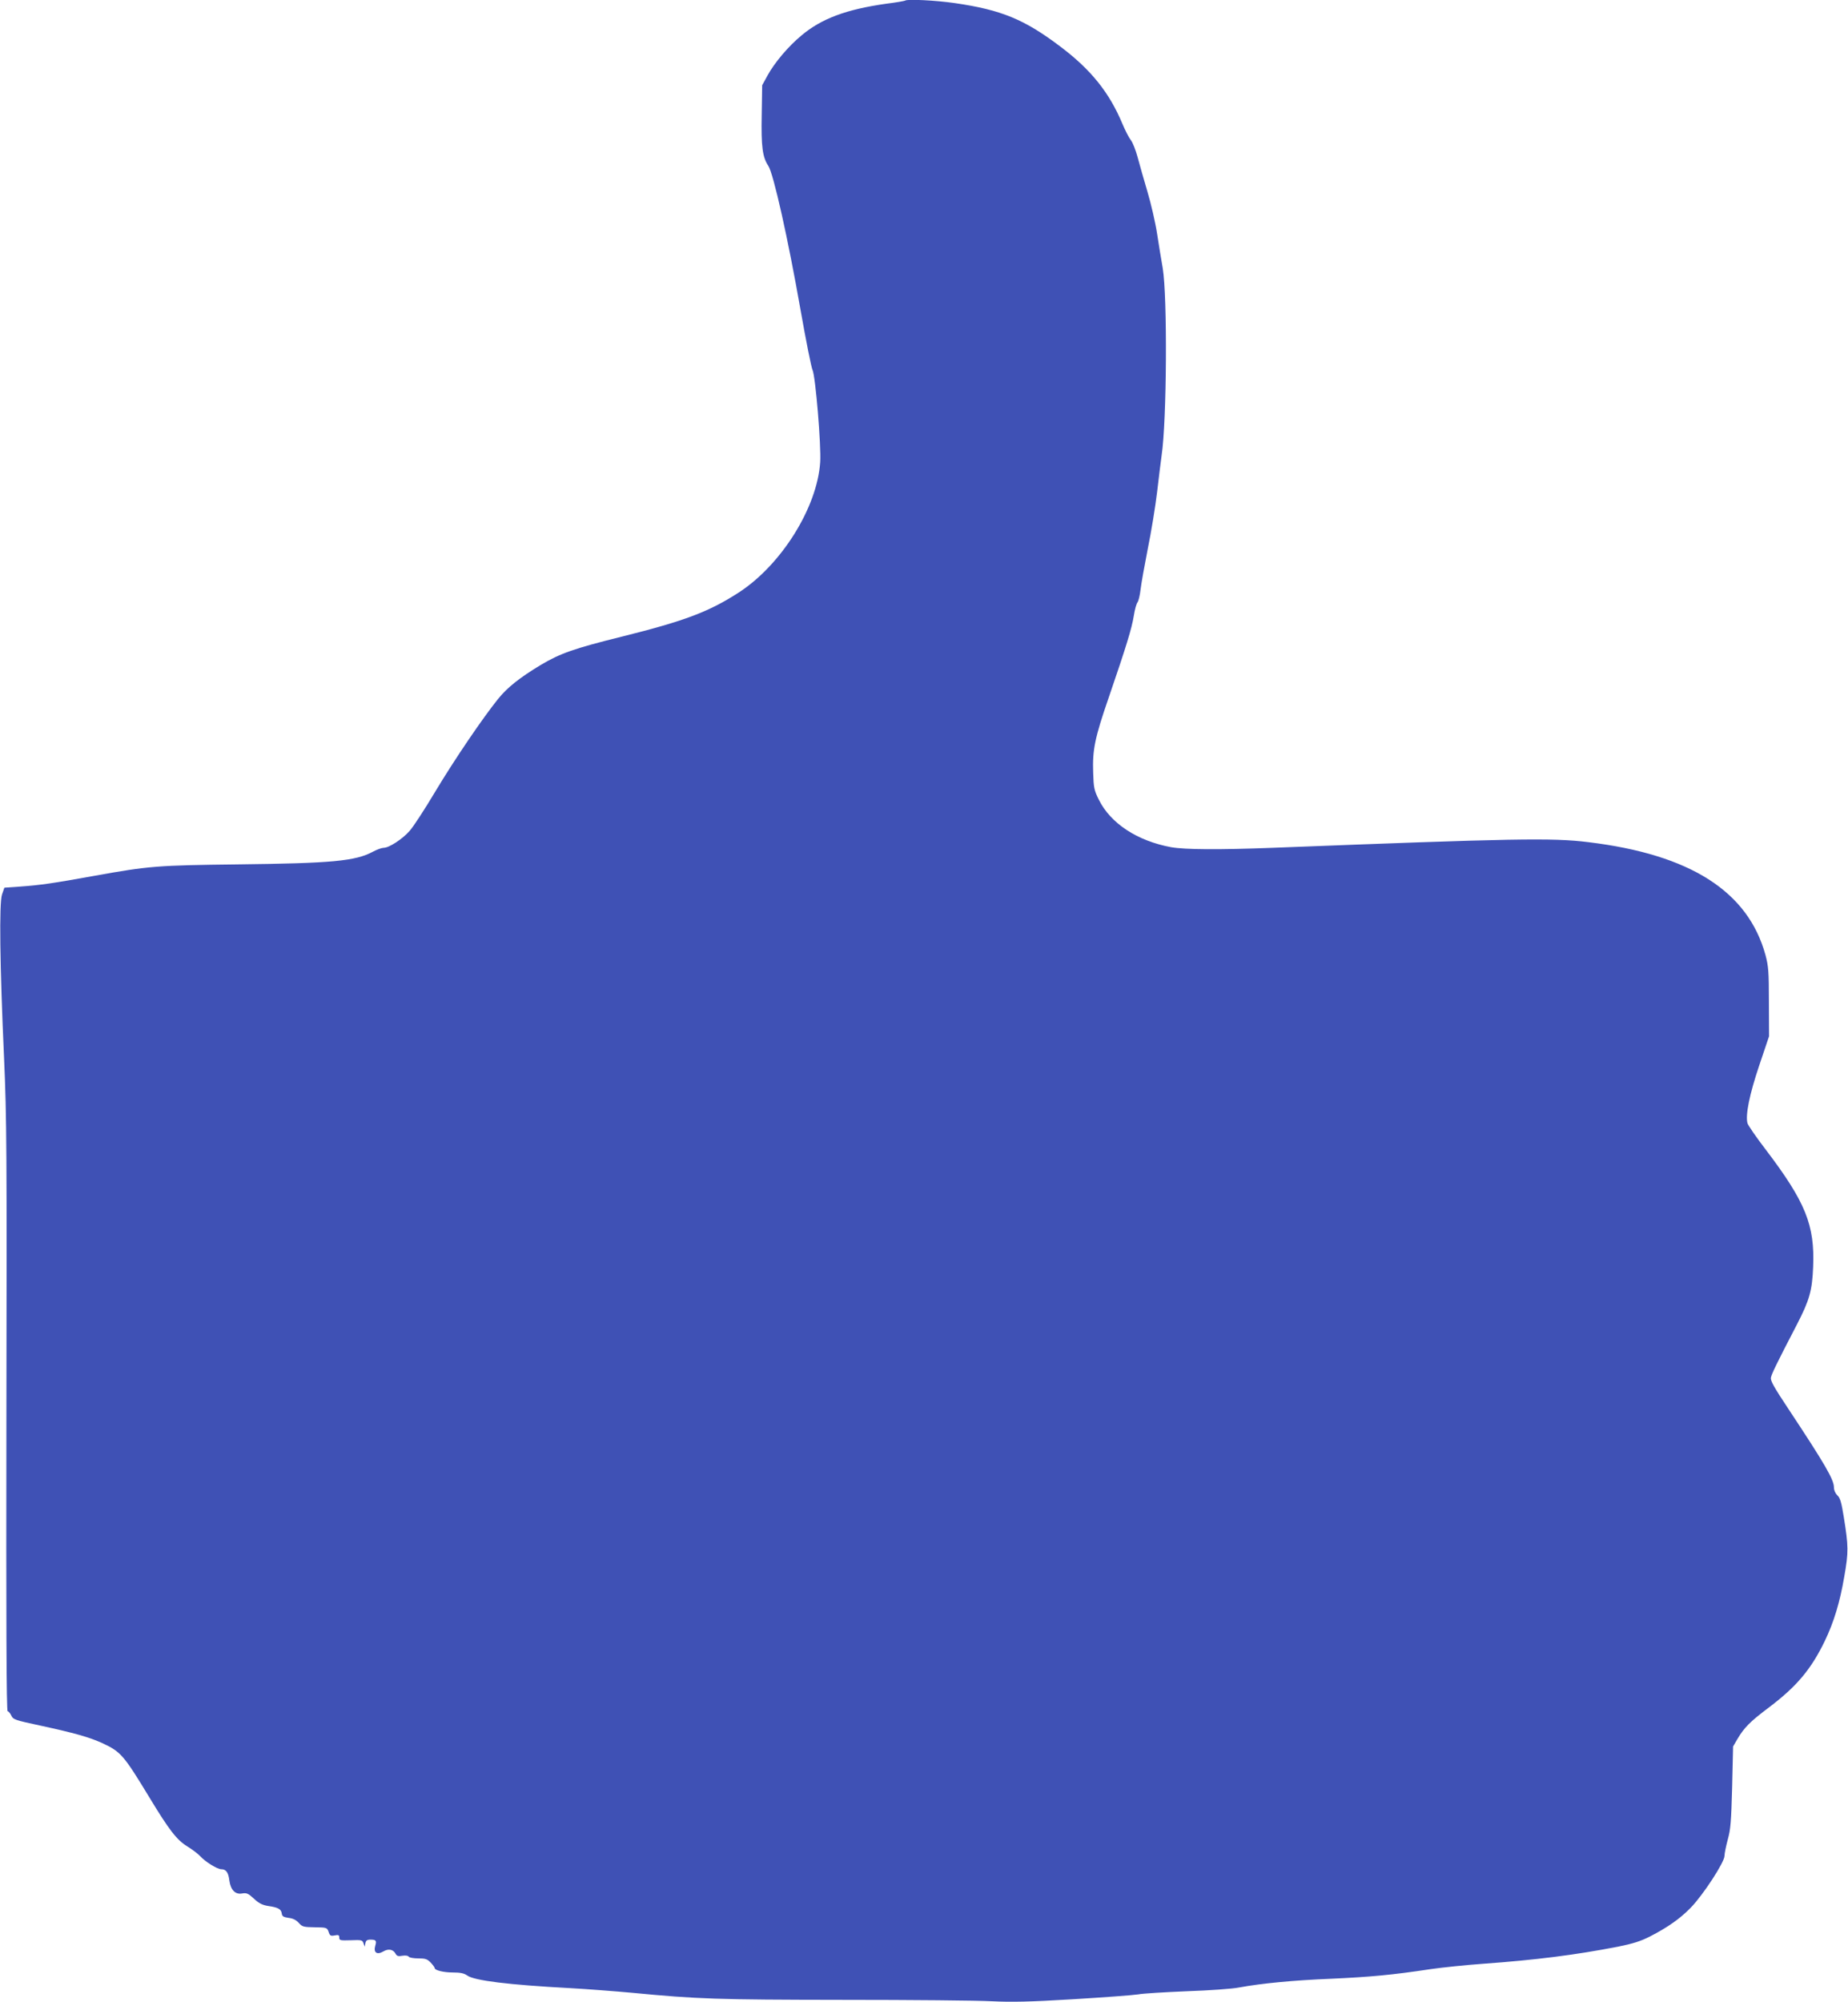 <?xml version="1.0" standalone="no"?>
<!DOCTYPE svg PUBLIC "-//W3C//DTD SVG 20010904//EN"
 "http://www.w3.org/TR/2001/REC-SVG-20010904/DTD/svg10.dtd">
<svg version="1.0" xmlns="http://www.w3.org/2000/svg"
 width="1182pt" height="1280pt" viewBox="0 0 1182 1280"
 preserveAspectRatio="xMidYMid meet">
<g transform="translate(0,1280) scale(0.1,-0.1)"
fill="#3f51b5" stroke="none">
<path d="M5789 12796 c-2 -2 -57 -12 -122 -20 -253 -36 -411 -94 -540 -202
-85 -70 -174 -176 -218 -257 l-34 -62 -3 -188 c-4 -205 5 -271 42 -327 33 -48
128 -474 207 -925 34 -192 68 -363 76 -380 19 -40 56 -483 49 -590 -19 -290
-249 -657 -521 -833 -190 -123 -347 -182 -744 -281 -311 -77 -398 -108 -524
-183 -134 -81 -212 -143 -271 -216 -99 -123 -276 -383 -401 -591 -68 -114
-142 -228 -166 -254 -45 -51 -130 -107 -165 -107 -12 0 -43 -11 -69 -25 -112
-60 -261 -74 -865 -81 -511 -6 -567 -10 -916 -73 -265 -48 -349 -60 -478 -69
l-98 -7 -15 -43 c-19 -56 -14 -449 13 -1047 17 -383 18 -585 15 -2297 -2
-1289 0 -1878 8 -1878 5 0 16 -12 23 -27 12 -26 24 -30 183 -64 221 -48 314
-74 400 -113 118 -55 136 -76 300 -346 127 -210 176 -273 243 -314 31 -19 68
-47 82 -62 35 -38 110 -84 136 -84 30 0 45 -21 51 -72 8 -60 38 -91 81 -83 29
5 39 1 76 -33 32 -30 54 -41 92 -47 63 -9 82 -20 86 -47 2 -19 11 -24 44 -29
28 -3 49 -14 65 -32 22 -25 31 -27 102 -28 77 -1 79 -2 89 -30 8 -24 13 -27
39 -22 24 5 29 2 29 -14 0 -18 6 -19 74 -17 69 3 74 1 81 -19 l8 -22 4 22 c3
17 11 23 32 23 36 0 41 -6 31 -40 -12 -43 11 -59 51 -36 33 20 64 14 79 -14 8
-15 17 -18 44 -13 19 3 36 1 40 -6 4 -6 31 -11 61 -11 46 0 58 -4 80 -27 14
-15 25 -30 25 -34 0 -15 57 -29 116 -29 48 0 72 -5 92 -19 45 -33 265 -60 657
-81 110 -6 290 -20 400 -30 417 -40 535 -44 1345 -45 437 0 867 -4 955 -9 125
-6 240 -4 520 13 198 12 385 26 415 31 30 6 170 14 310 20 140 5 291 15 335
24 147 27 347 46 590 56 244 11 389 24 633 61 75 11 229 27 342 35 333 24 586
56 859 109 94 19 143 34 204 65 113 58 193 114 261 184 79 81 216 291 216 331
0 16 10 64 21 105 18 64 22 114 28 335 l6 260 28 48 c44 74 81 111 202 202
176 133 269 243 356 423 58 120 97 248 125 412 28 159 27 195 -3 382 -15 93
-23 122 -41 138 -13 13 -22 33 -22 51 0 50 -57 148 -290 500 -93 140 -117 182
-113 202 5 25 35 87 167 341 80 155 97 216 103 367 11 267 -48 414 -305 752
-60 78 -111 153 -115 166 -14 53 13 185 75 369 l63 187 -1 220 c0 195 -3 229
-22 300 -112 407 -481 642 -1132 721 -232 29 -475 24 -2020 -36 -340 -13 -561
-12 -650 4 -216 40 -387 152 -462 304 -30 60 -33 77 -36 172 -5 147 10 222
101 485 110 321 146 437 159 519 6 39 17 78 24 86 6 8 15 44 19 80 4 36 25
153 46 260 22 107 49 272 60 365 11 94 24 199 29 235 33 219 37 1014 7 1195
-9 50 -25 149 -36 220 -11 72 -39 193 -62 270 -23 77 -51 176 -63 221 -12 44
-31 93 -43 108 -12 15 -35 60 -53 102 -84 202 -202 349 -399 497 -230 174
-378 234 -673 277 -124 18 -308 27 -319 16z"/>
</g>
</svg>
